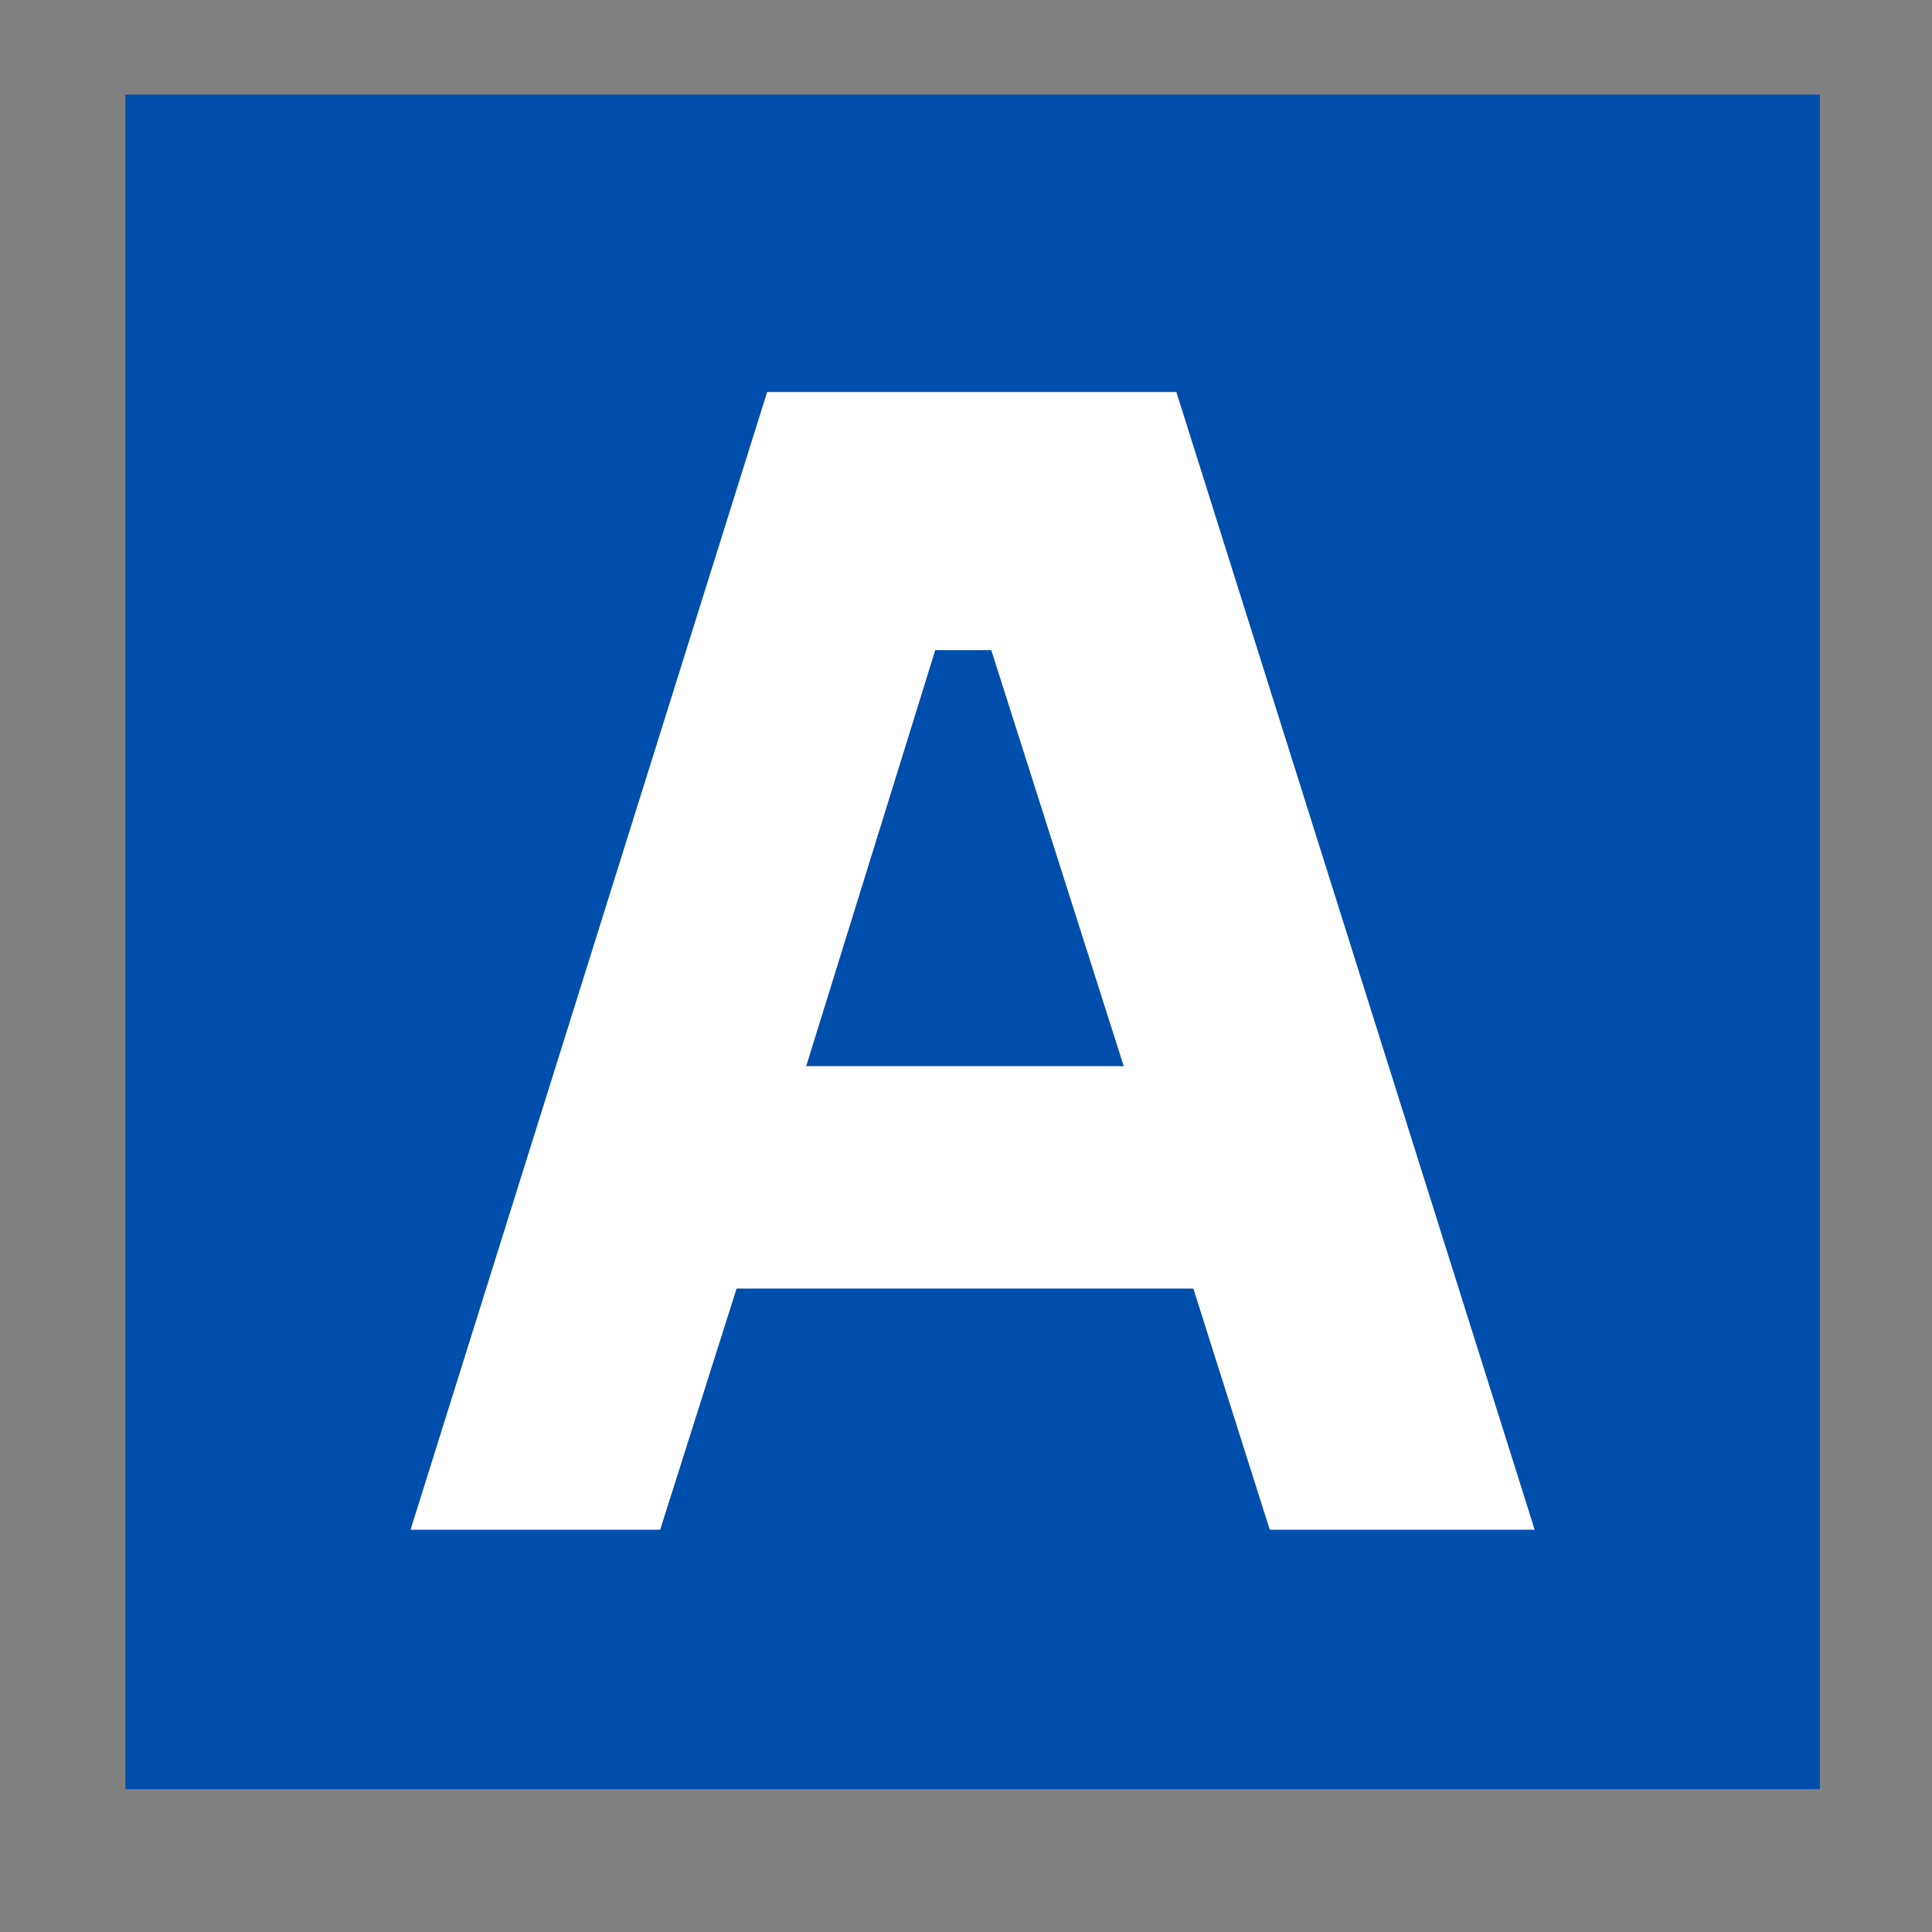 <svg xmlns="http://www.w3.org/2000/svg" id="Camada_1" viewBox="0 0 512 512"><rect x="0" y="0" width="512" height="512" fill="#808080" stroke="none"/><defs><style>      .st0 {        fill: #004eab;      }      .st1 {        fill: #fff;      }    </style></defs><rect class="st0" x="33.21" y="25.07" width="449.07" height="449.07"></rect><path class="st1" d="M311.75,103.89l94.95,301.5h-70.2l-20.25-63.9h-121.05l-20.25,63.9h-66.15L203.3,103.89h108.45ZM213.65,282.54h84.15l-35.1-110.25h-14.85l-34.2,110.25Z"></path></svg>